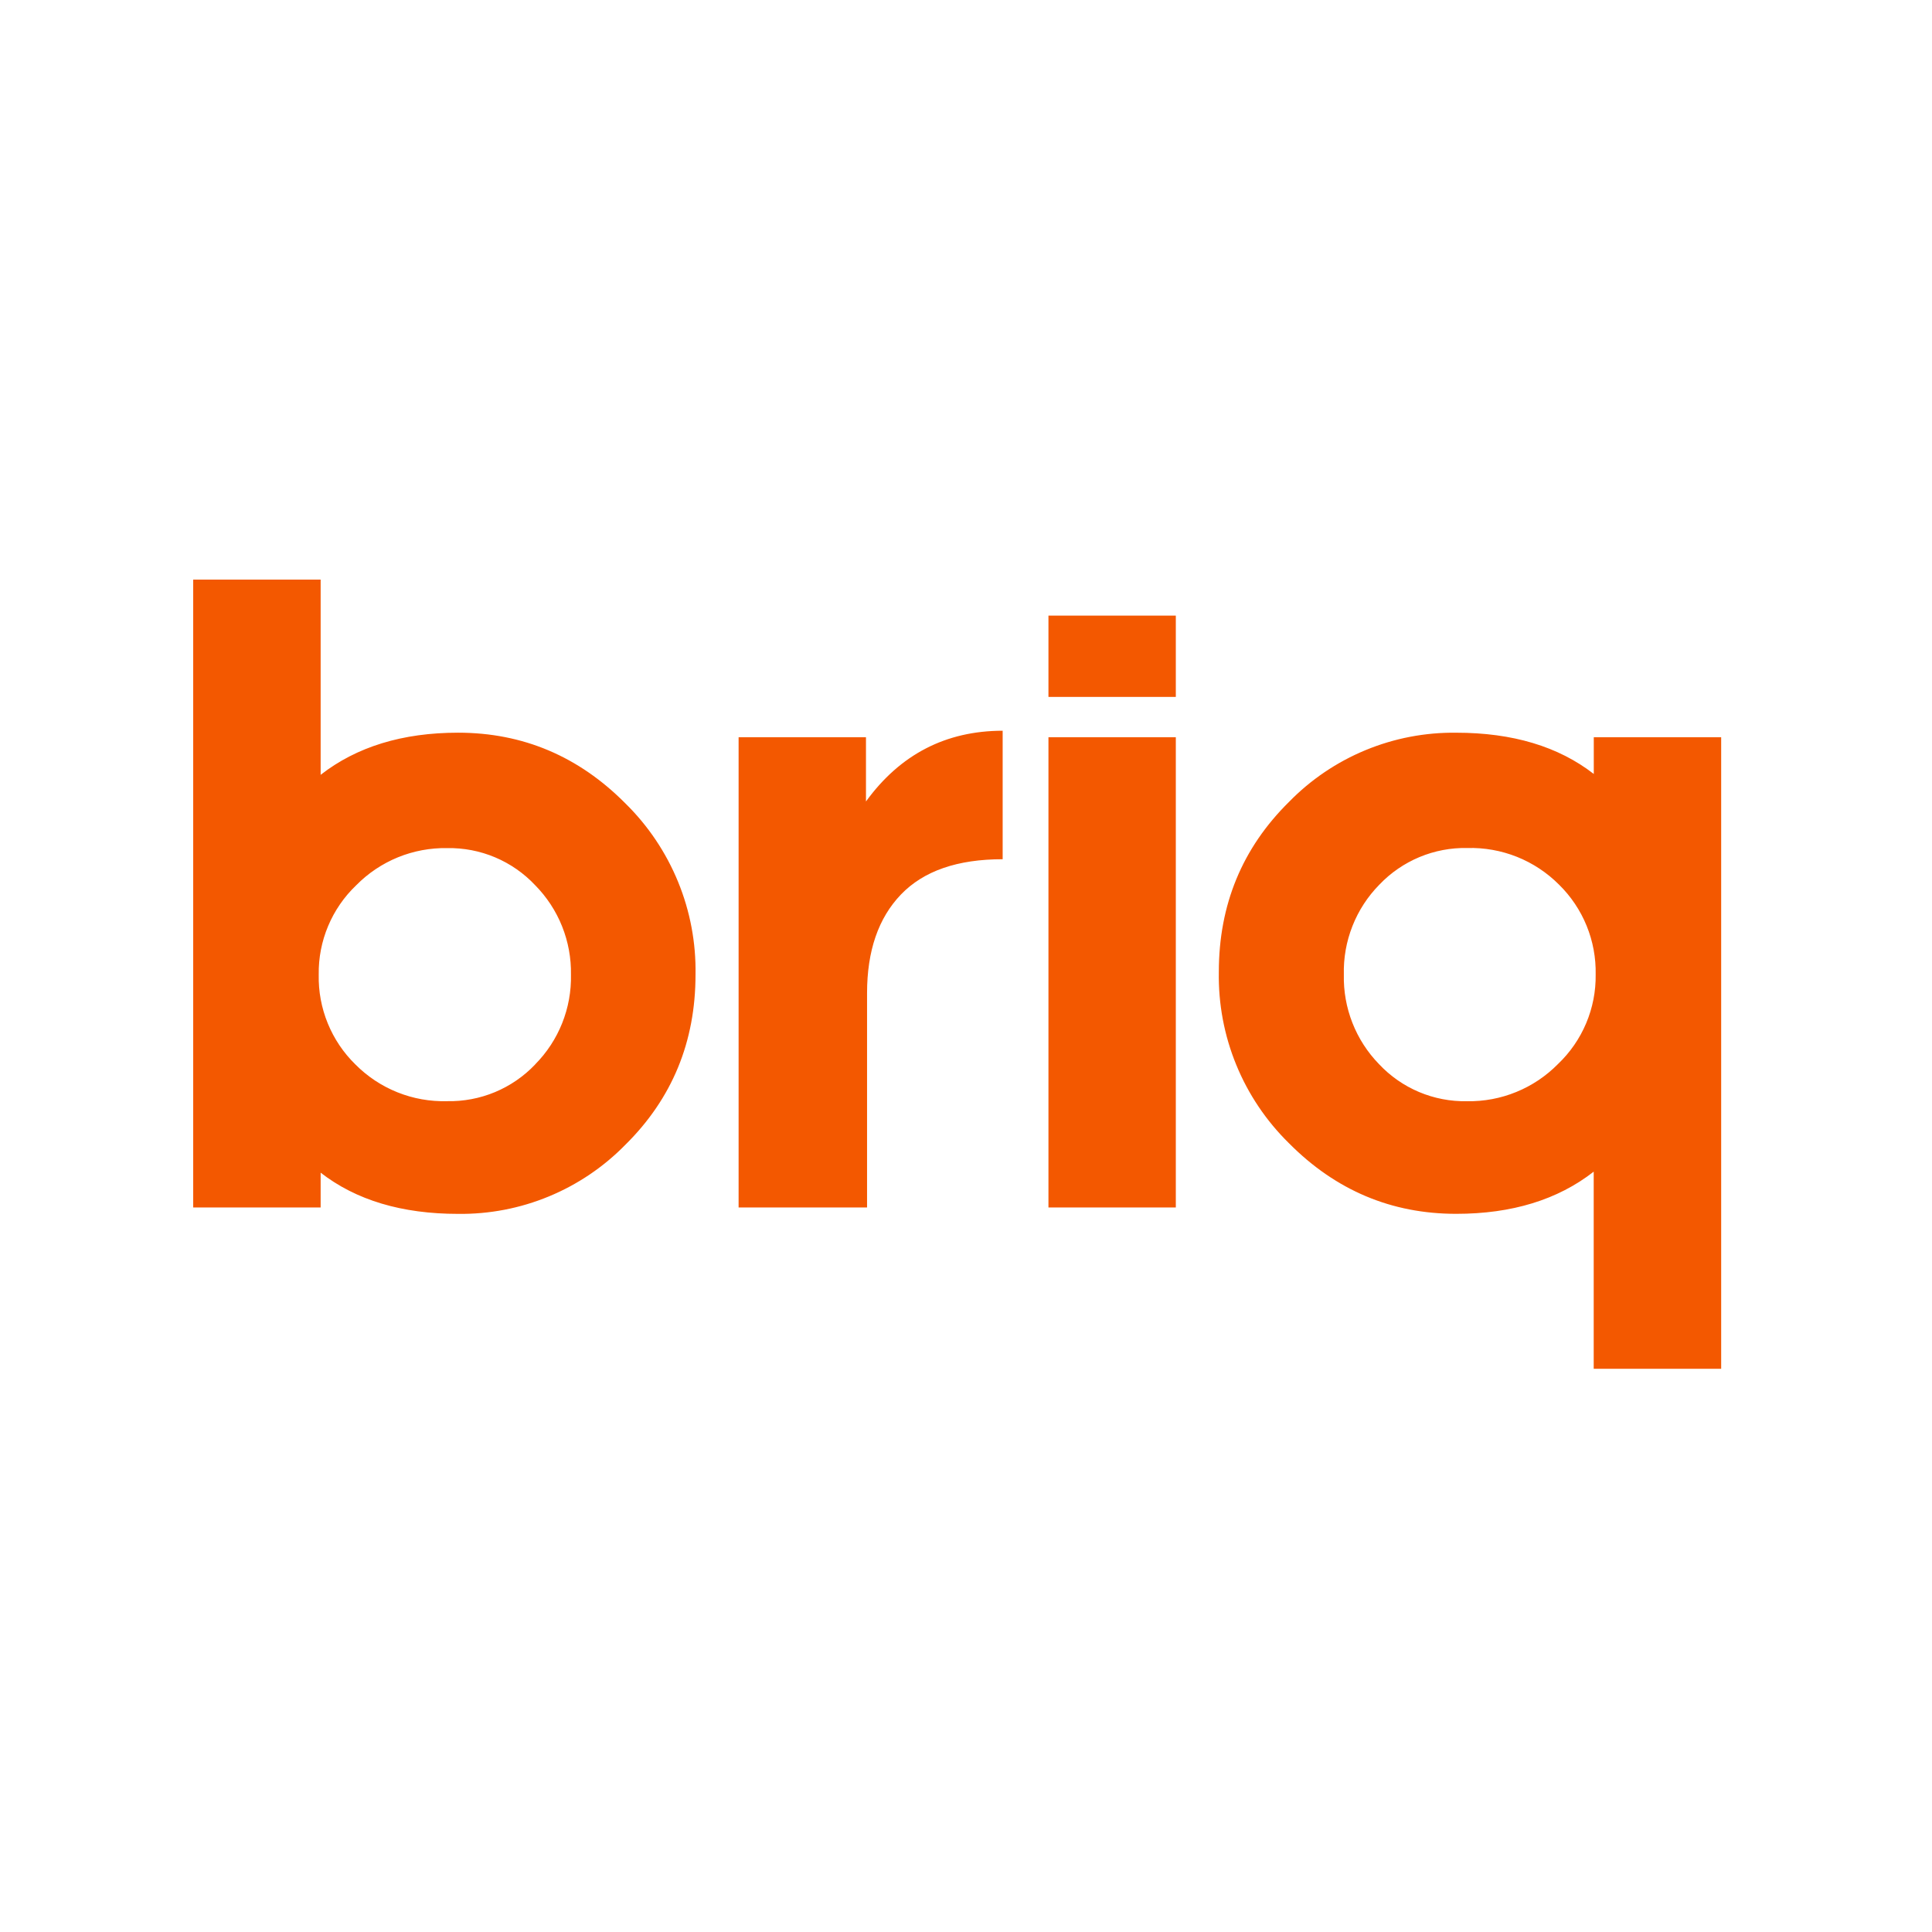 <svg width="80" height="80" viewBox="0 0 80 80" fill="none" xmlns="http://www.w3.org/2000/svg">
<g clip-path="url(#clip0_9_308)">
<path d="M18.97 30.339C16.669 30.339 14.77 30.92 13.277 32.084V24H8V49.999H13.277V48.558C14.743 49.697 16.641 50.264 18.968 50.264C20.257 50.28 21.535 50.035 22.726 49.542C23.917 49.05 24.996 48.321 25.897 47.4C27.831 45.489 28.799 43.143 28.8 40.359C28.823 39.042 28.578 37.734 28.078 36.515C27.579 35.296 26.837 34.191 25.897 33.268C23.96 31.316 21.651 30.34 18.97 30.339ZM22.159 44.078C21.69 44.571 21.123 44.96 20.496 45.222C19.868 45.483 19.192 45.611 18.512 45.597C17.809 45.616 17.11 45.492 16.457 45.23C15.805 44.969 15.212 44.576 14.717 44.077C14.223 43.594 13.833 43.015 13.572 42.375C13.31 41.735 13.183 41.049 13.198 40.358C13.187 39.667 13.319 38.982 13.587 38.345C13.854 37.708 14.25 37.133 14.75 36.657C15.241 36.158 15.827 35.765 16.475 35.5C17.122 35.236 17.817 35.106 18.516 35.118C19.198 35.106 19.874 35.236 20.502 35.501C21.13 35.766 21.695 36.16 22.162 36.657C22.642 37.144 23.021 37.723 23.275 38.358C23.529 38.994 23.654 39.674 23.642 40.358C23.657 41.046 23.533 41.729 23.278 42.368C23.023 43.007 22.642 43.587 22.158 44.076L22.159 44.078ZM35.858 33.185V30.528H30.584V49.999H35.903V41.121C35.903 39.375 36.371 38.013 37.308 37.038C38.245 36.063 39.649 35.577 41.518 35.579V30.258C39.163 30.261 37.275 31.238 35.859 33.186L35.858 33.185ZM43.414 49.999H48.688V30.528H43.414V49.999ZM43.414 28.857H48.688V25.491H43.414V28.857ZM65.995 30.528V32.048C64.528 30.909 62.63 30.34 60.3 30.34C59.012 30.324 57.734 30.569 56.543 31.062C55.353 31.554 54.275 32.283 53.375 33.205C51.438 35.117 50.469 37.465 50.469 40.248C50.446 41.565 50.691 42.874 51.191 44.093C51.69 45.313 52.434 46.417 53.375 47.34C55.31 49.289 57.619 50.263 60.3 50.262C62.603 50.262 64.501 49.68 65.992 48.516V56.678H71.27V30.527L65.995 30.528ZM64.511 44.061C64.02 44.559 63.433 44.953 62.785 45.217C62.137 45.482 61.442 45.612 60.743 45.599C60.062 45.612 59.386 45.482 58.758 45.217C58.13 44.952 57.566 44.558 57.1 44.061C56.624 43.571 56.25 42.992 56.001 42.356C55.751 41.721 55.63 41.042 55.646 40.359C55.628 39.671 55.749 38.986 56.002 38.346C56.254 37.705 56.633 37.122 57.117 36.631C57.585 36.139 58.151 35.751 58.778 35.489C59.405 35.228 60.08 35.1 60.759 35.114C61.462 35.095 62.161 35.22 62.814 35.48C63.467 35.741 64.059 36.133 64.556 36.631C65.049 37.115 65.438 37.695 65.699 38.335C65.96 38.975 66.087 39.662 66.073 40.353C66.083 41.045 65.949 41.732 65.68 42.37C65.411 43.008 65.013 43.584 64.511 44.061Z" fill="#F35800"/>
</g>
<defs>
<clipPath id="clip0_9_308">
<rect width="64" height="32.681" fill="white" transform="translate(8 24)"/>
</clipPath>
</defs>
</svg>
